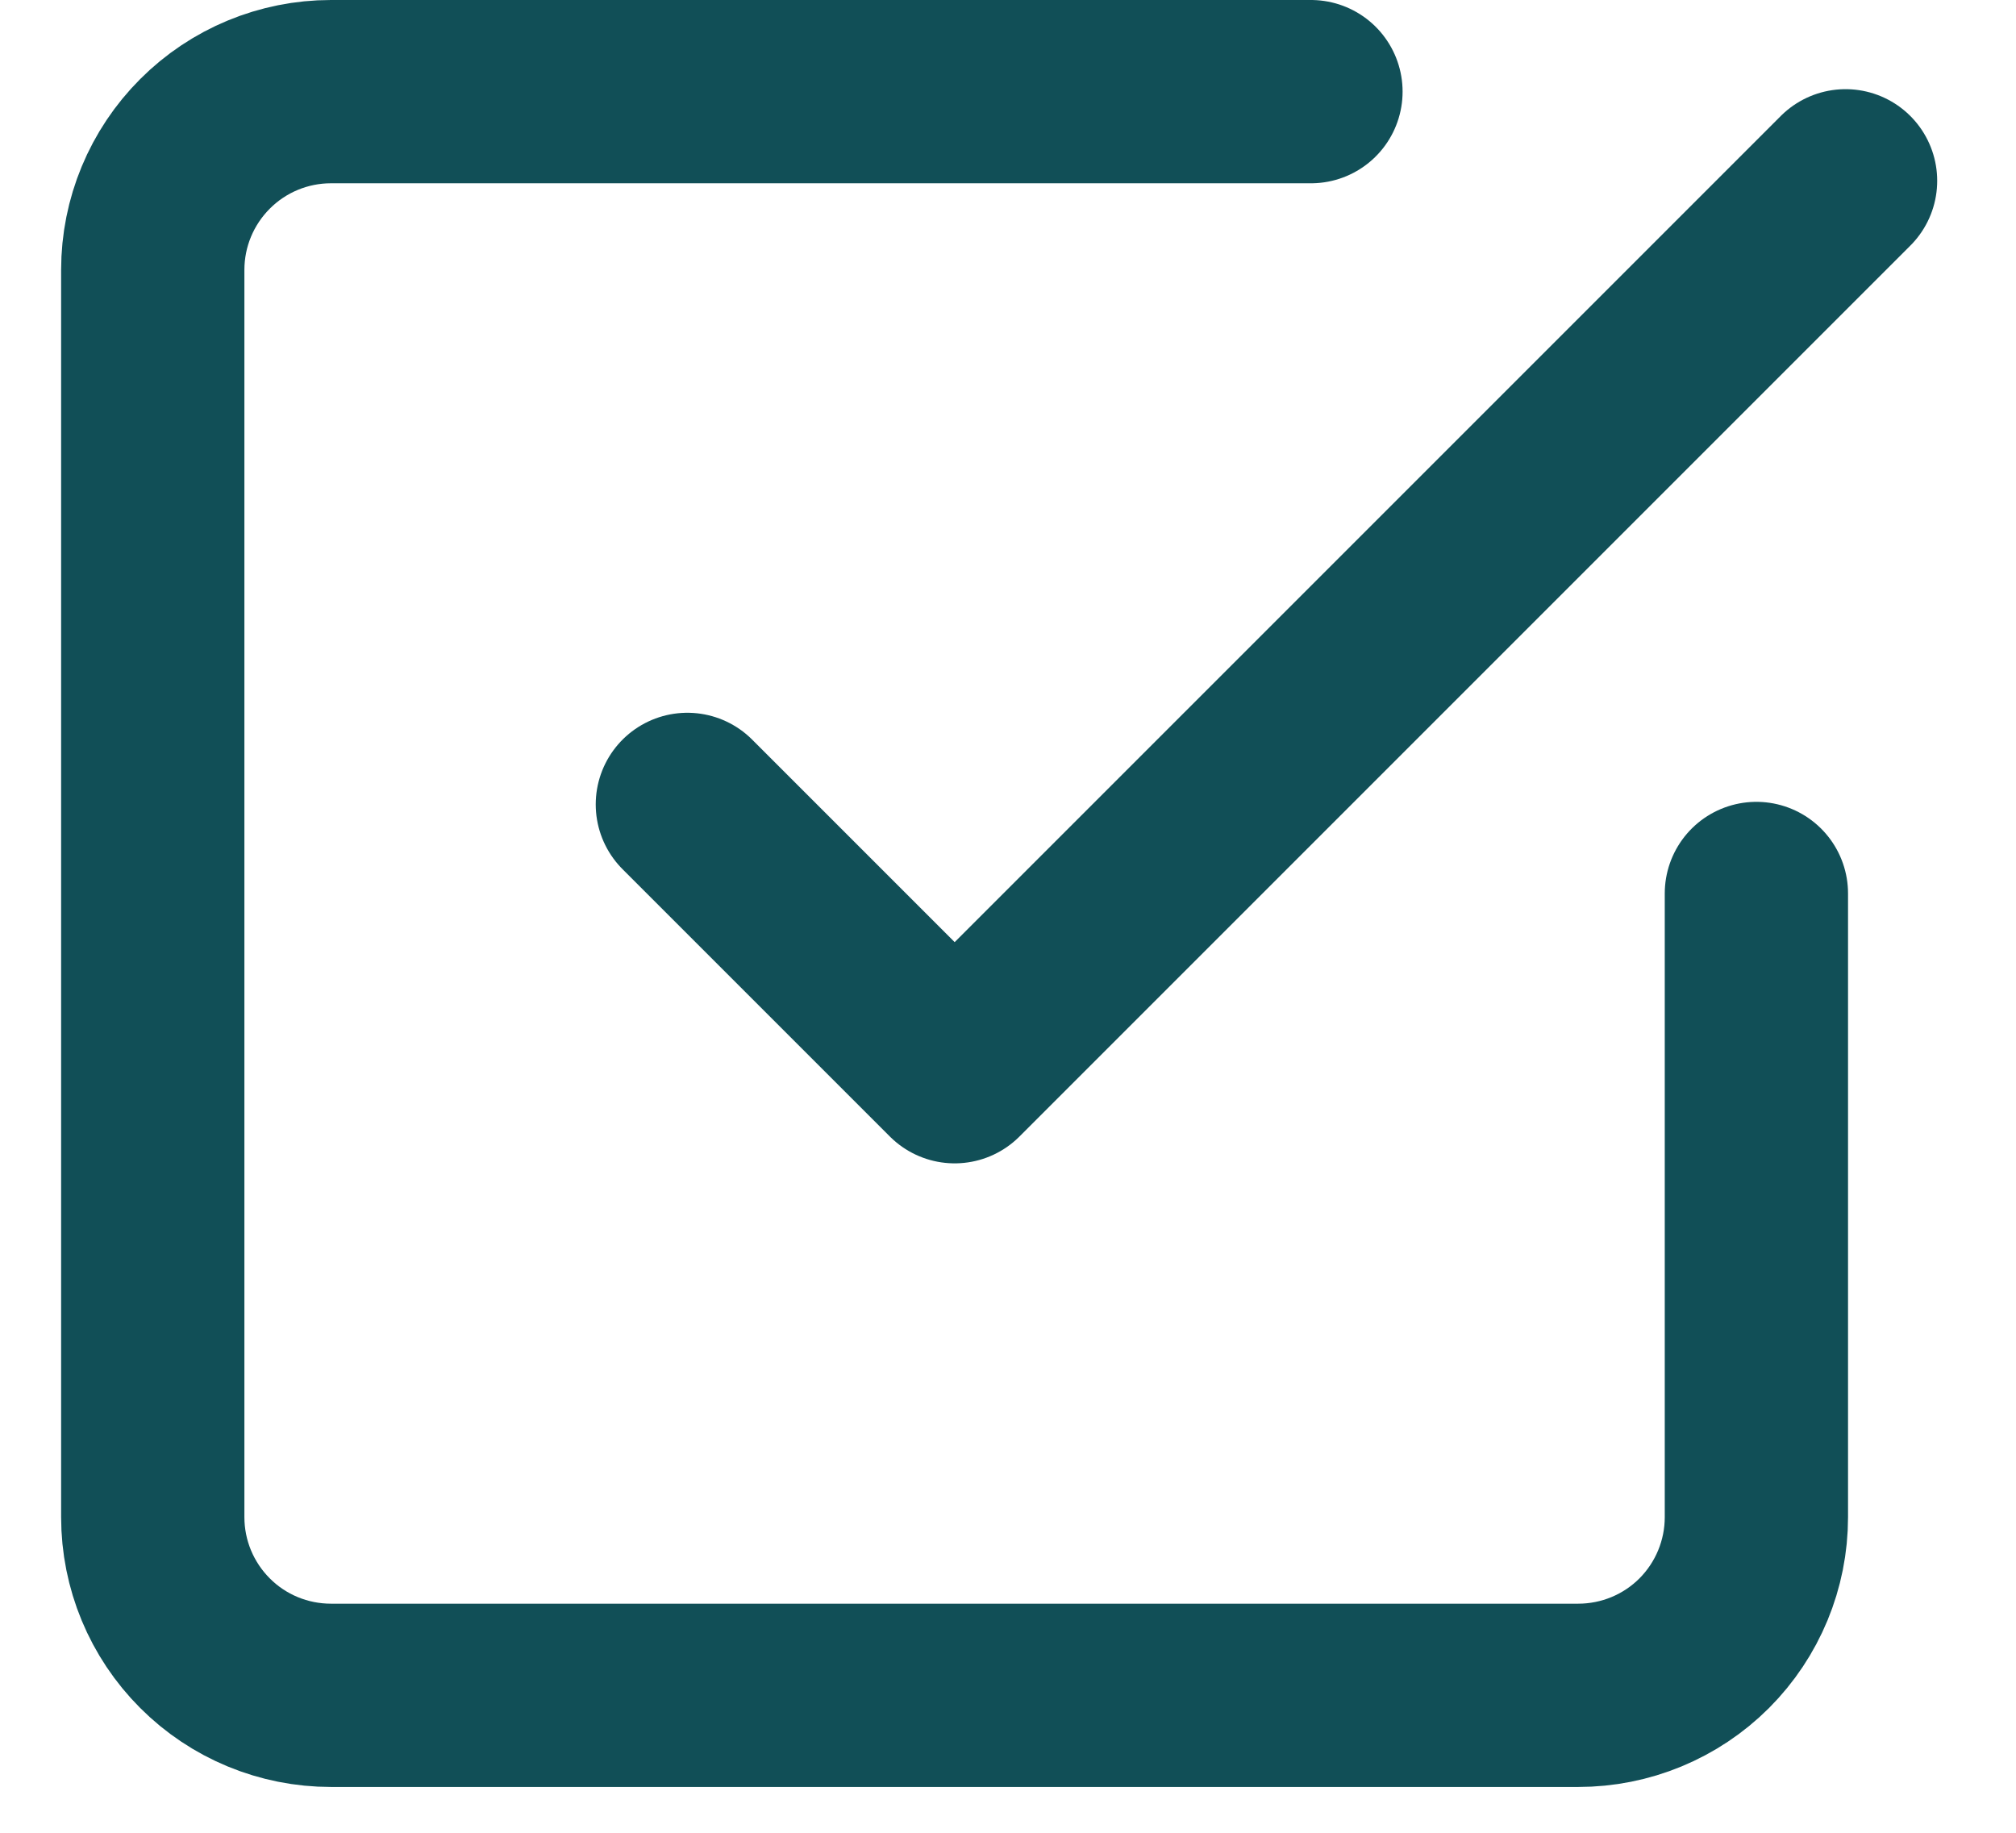 <svg xmlns="http://www.w3.org/2000/svg" width="22" height="20" viewBox="0 0 22 20" fill="none"><path d="M7.501 8.778L10.418 11.695L20.14 1.973" stroke="#114F57" stroke-width="2" stroke-linecap="round" stroke-linejoin="round"></path><path d="M19.167 9.75V16.556C19.167 17.072 18.962 17.566 18.598 17.931C18.233 18.296 17.738 18.5 17.223 18.5H3.611C3.096 18.5 2.601 18.296 2.237 17.931C1.872 17.566 1.667 17.072 1.667 16.556V2.945C1.667 2.429 1.872 1.935 2.237 1.57C2.601 1.205 3.096 1 3.611 1H14.306" stroke="#114F57" stroke-width="2" stroke-linecap="round" stroke-linejoin="round"></path></svg>